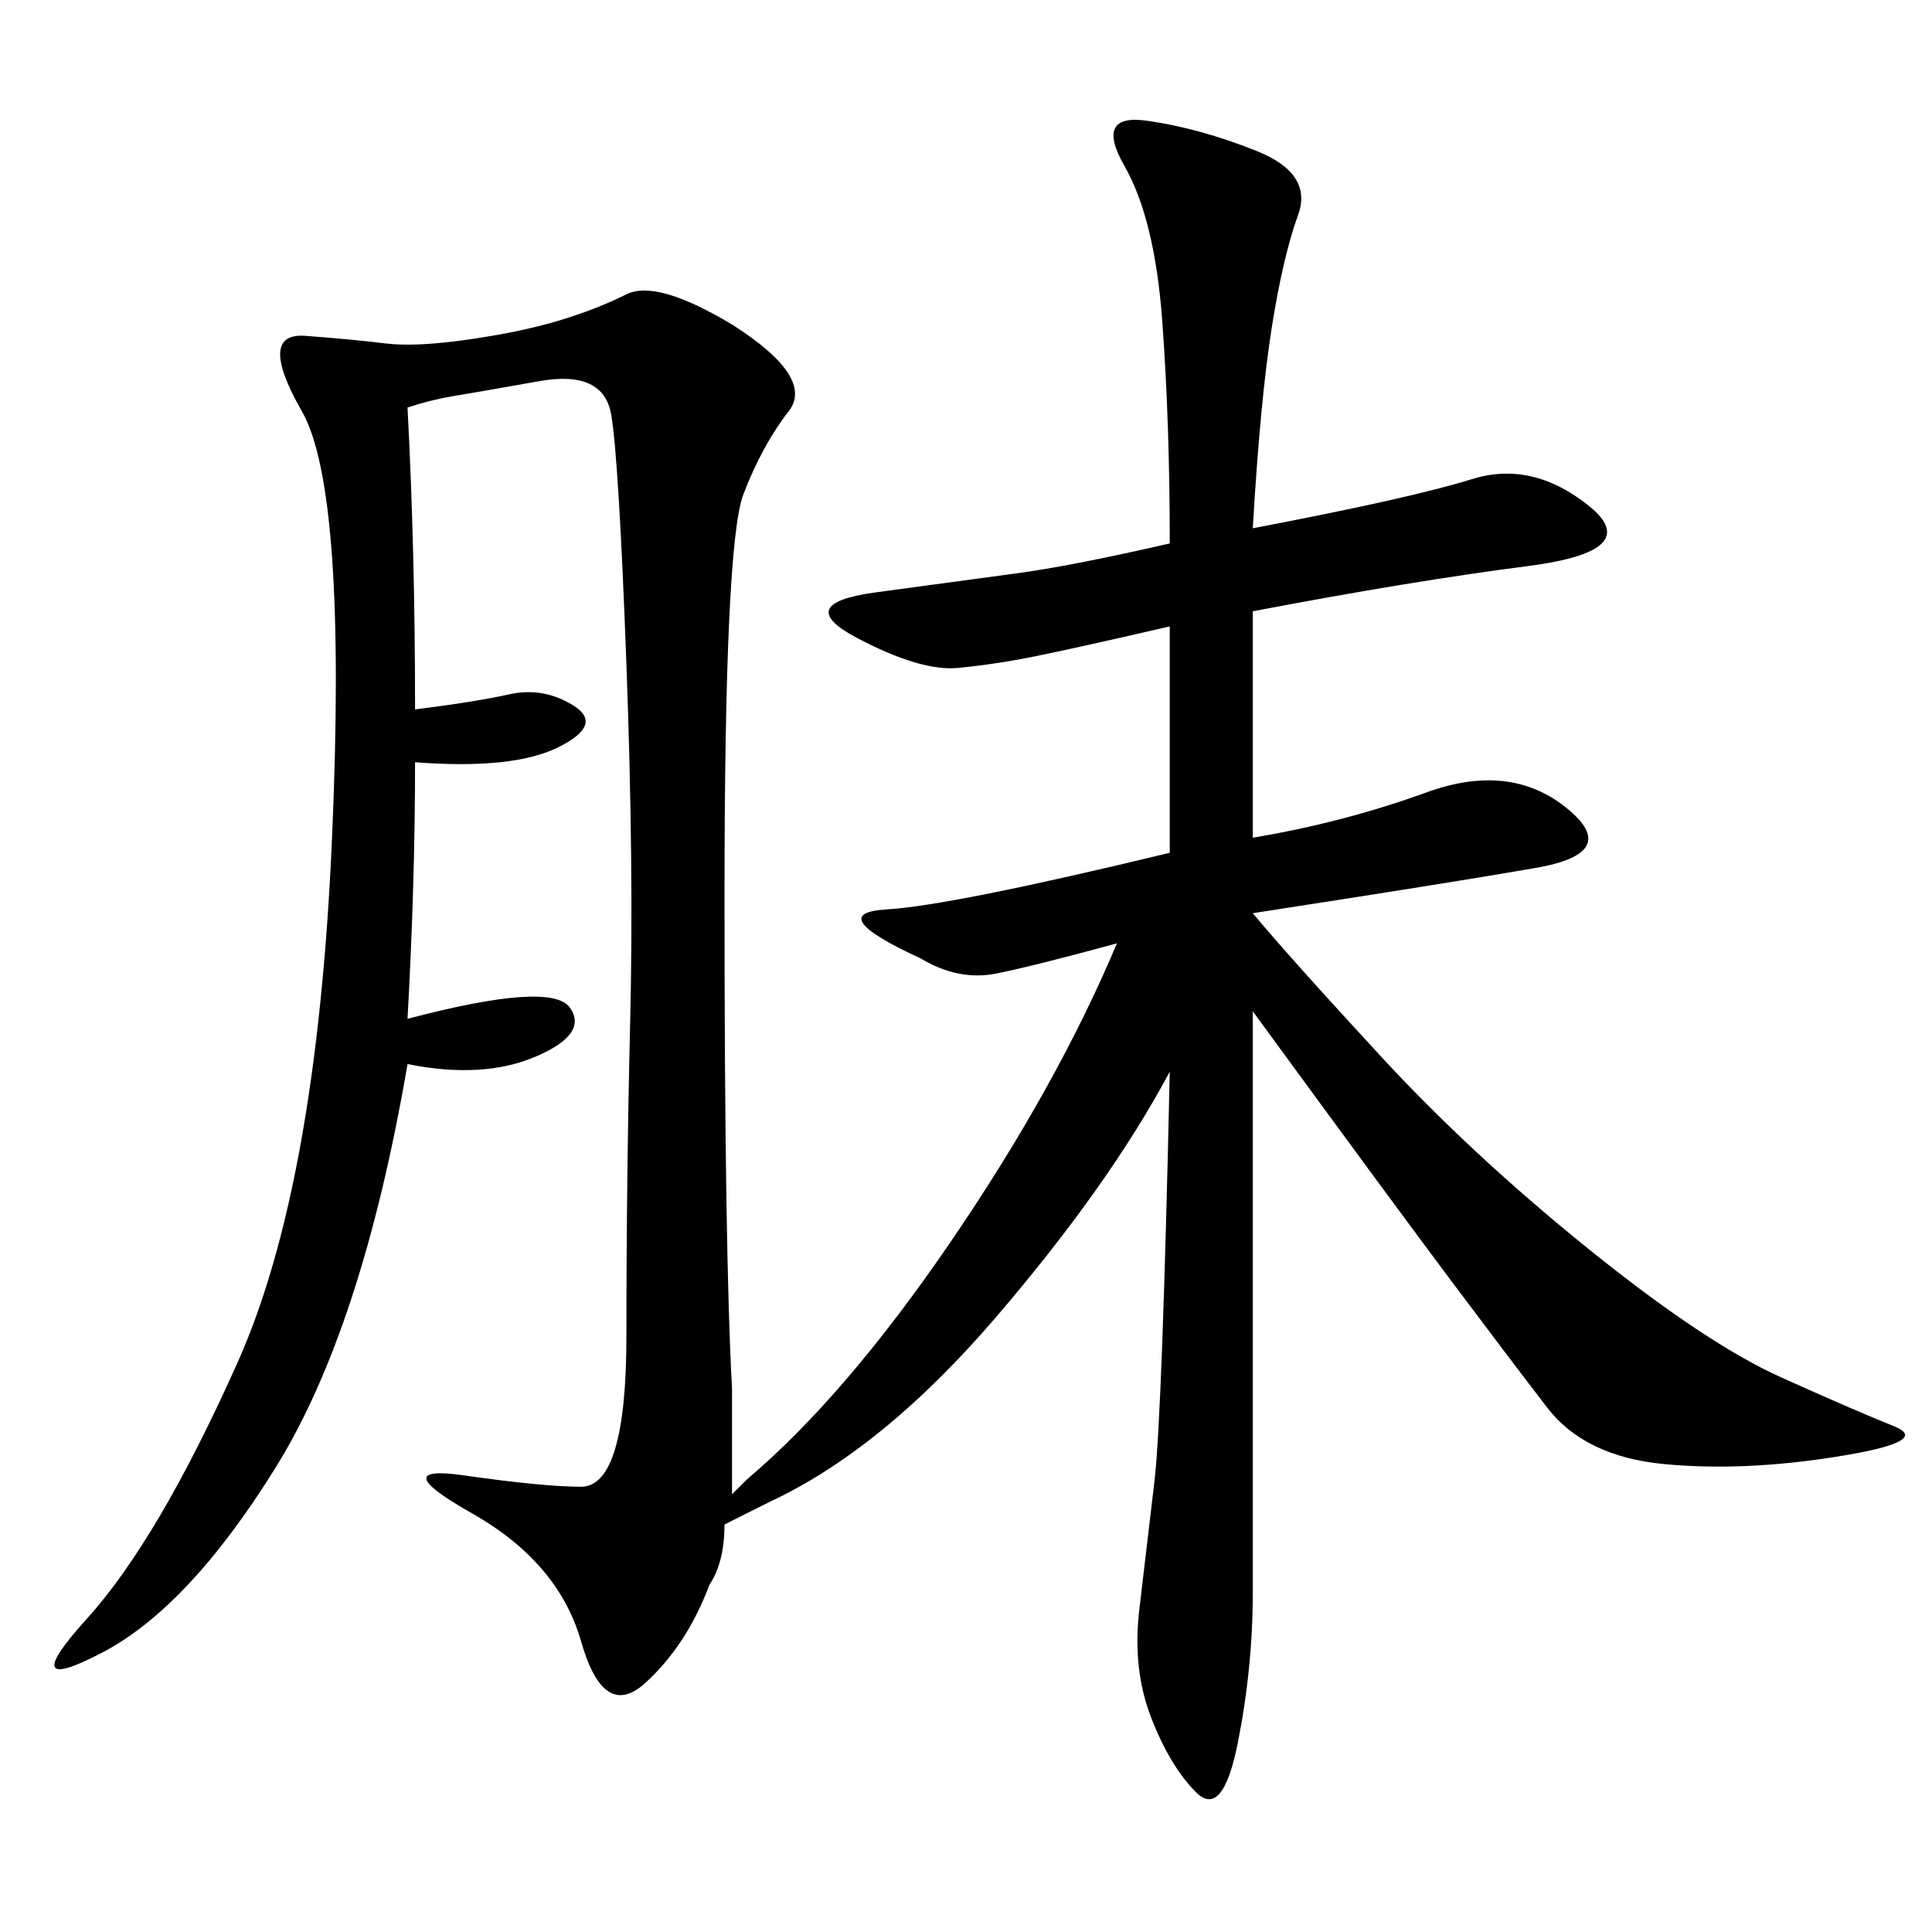<svg xmlns="http://www.w3.org/2000/svg" xmlns:xlink="http://www.w3.org/1999/xlink" width="300" height="300"><path d="M194.53 82.03Q219.14 77.34 228.52 74.41Q237.89 71.48 246.68 78.52Q255.47 85.55 237.30 87.89Q219.14 90.23 194.53 94.92L194.53 94.92L194.53 130.08Q208.59 127.73 221.48 123.05Q234.38 118.36 243.16 125.39Q251.95 132.42 238.48 134.77Q225 137.11 194.53 141.80L194.53 141.80Q200.39 148.83 214.45 164.06Q228.52 179.30 246.68 193.95Q264.84 208.59 276.56 213.87Q288.28 219.14 294.14 221.48Q300 223.83 285.35 226.17Q270.70 228.52 258.40 227.34Q246.09 226.17 240.23 218.55Q234.38 210.94 225.59 199.22Q216.80 187.50 194.53 157.03L194.53 157.03L194.53 247.27Q194.53 258.98 192.19 270.70Q189.84 282.42 185.74 278.32Q181.64 274.22 178.71 266.60Q175.78 258.98 176.95 249.61L176.95 249.61L179.30 229.69Q180.47 219.14 181.64 166.41L181.64 166.41Q172.27 183.98 154.69 204.49Q137.11 225 119.53 233.20L119.53 233.20Q114.84 235.55 112.50 236.72L112.50 236.72Q112.50 242.58 110.16 246.09L110.16 246.09Q106.64 255.47 100.20 261.33Q93.75 267.19 90.23 254.88Q86.72 242.58 73.24 234.96Q59.77 227.34 72.07 229.10Q84.38 230.86 90.23 230.86L90.23 230.86Q97.27 230.86 97.27 207.42L97.27 207.42Q97.27 182.81 97.85 158.79Q98.44 134.77 97.27 103.13Q96.09 71.48 94.92 64.45Q93.75 57.42 83.79 59.18Q73.83 60.94 70.31 61.52Q66.80 62.11 63.28 63.28L63.28 63.28Q64.45 85.55 64.45 110.16L64.45 110.16Q73.83 108.98 79.10 107.81Q84.38 106.64 89.06 109.57Q93.75 112.50 86.72 116.02Q79.69 119.53 64.45 118.36L64.45 118.36Q64.45 137.11 63.28 158.20L63.28 158.20Q85.55 152.34 88.48 156.45Q91.41 160.55 83.20 164.06Q75 167.58 63.28 165.23L63.28 165.23Q56.25 206.25 42.77 227.93Q29.30 249.61 15.82 256.64Q2.34 263.67 13.48 251.37Q24.61 239.06 36.91 211.52Q49.22 183.98 51.56 130.08Q53.91 76.17 46.88 63.87Q39.84 51.56 47.46 52.15Q55.08 52.73 59.77 53.32Q64.45 53.91 72.66 52.73Q80.86 51.56 86.72 49.80Q92.58 48.05 97.27 45.70Q101.95 43.36 113.67 50.39L113.67 50.39Q126.56 58.59 122.46 63.87Q118.36 69.14 115.43 76.76Q112.50 84.38 112.50 139.45L112.50 139.45Q112.50 194.53 113.67 215.63L113.67 215.63Q113.67 225 113.67 232.03L113.67 232.03Q114.84 230.86 116.02 229.69L116.02 229.69Q131.25 216.80 147.66 192.77Q164.06 168.75 173.44 146.48L173.44 146.48Q160.55 150 154.69 151.17Q148.83 152.34 142.97 148.83L142.97 148.83Q127.73 141.80 137.70 141.21Q147.66 140.63 181.64 132.42L181.64 132.42L181.64 97.27Q166.41 100.78 160.55 101.95Q154.69 103.13 148.83 103.71Q142.97 104.30 133.01 99.02Q123.05 93.75 135.94 91.99Q148.83 90.23 157.62 89.06Q166.41 87.89 181.64 84.38L181.64 84.38Q181.64 65.63 180.47 49.80Q179.30 33.98 174.61 25.78Q169.92 17.58 178.13 18.75Q186.33 19.92 195.12 23.44Q203.91 26.95 201.56 33.40Q199.22 39.84 197.46 50.98Q195.70 62.11 194.53 82.03L194.53 82.03Z"/></svg>

